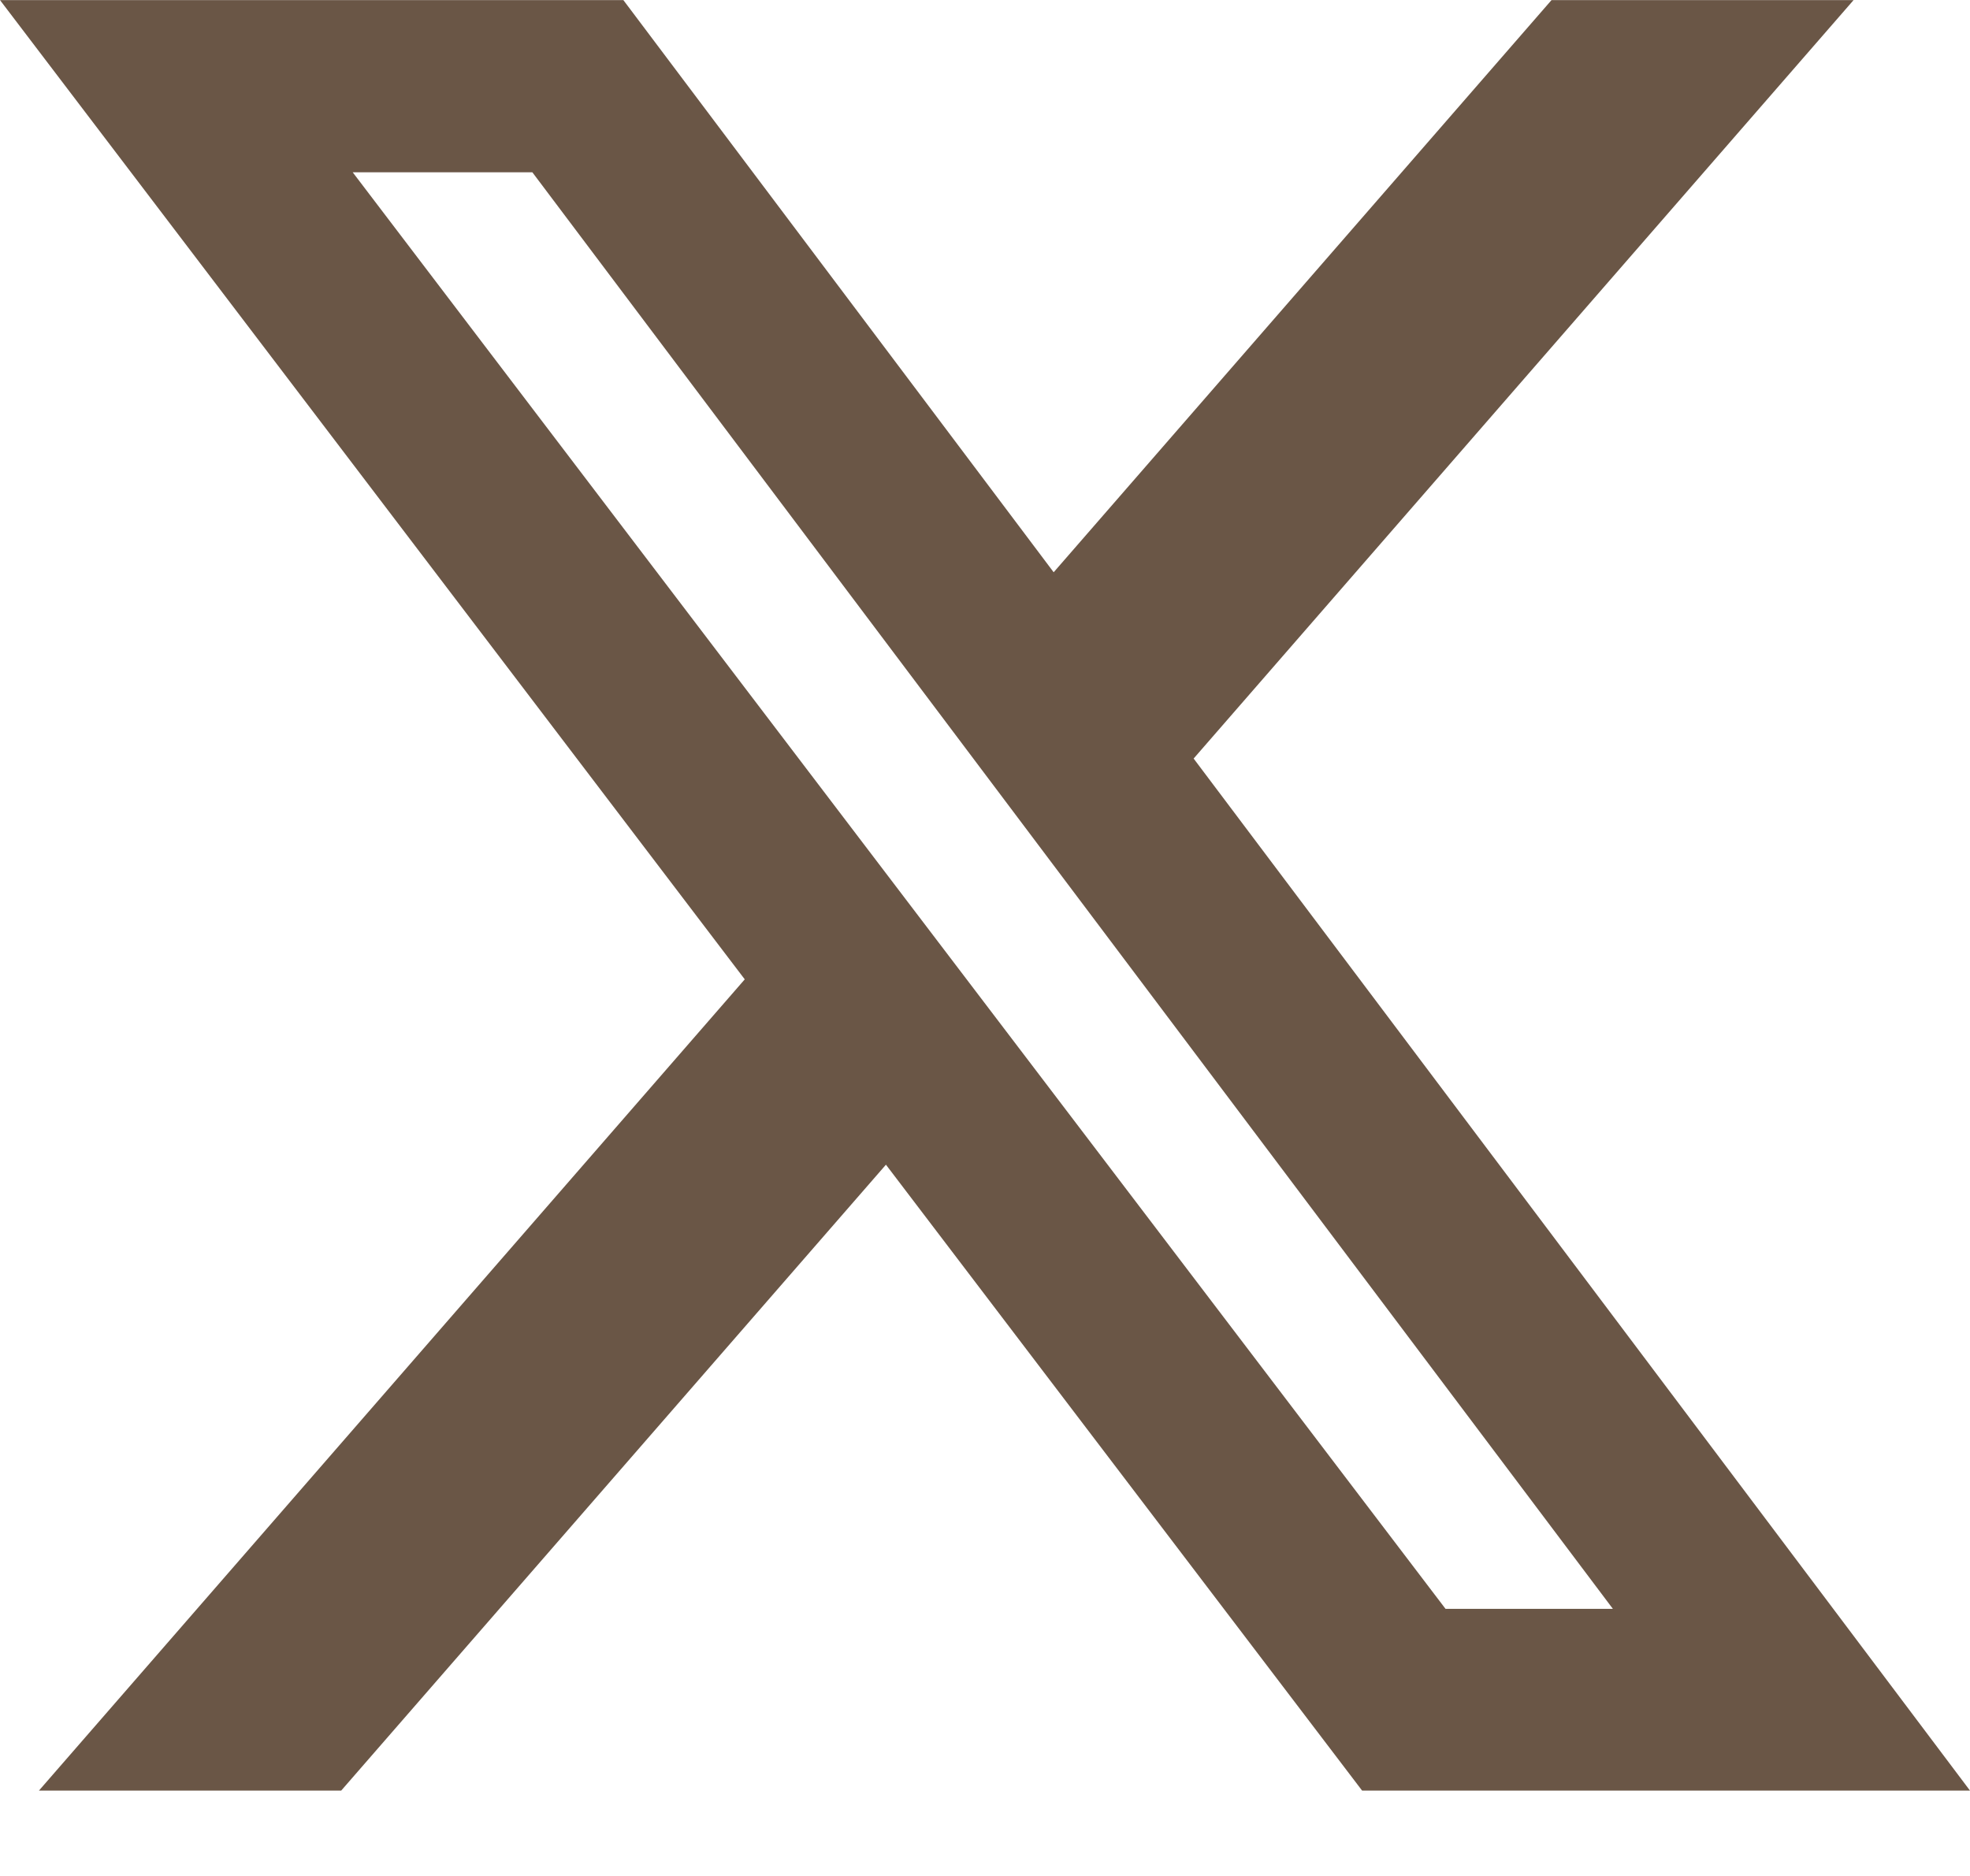 <svg width="21" height="20" viewBox="0 0 21 20" fill="none" xmlns="http://www.w3.org/2000/svg">
<g clip-path="url(#clip0_138_1860)">
<path d="M16.539 0.001H19.759L12.724 8.087L21 19.09H14.52L9.444 12.417L3.637 19.09H0.415L7.939 10.441L0 0.001H6.645L11.232 6.101L16.539 0.001ZM15.409 17.152H17.193L5.675 1.837H3.76L15.409 17.152Z" fill="#6A5646"/>
</g>
<defs>
<clipPath id="clip0_138_1860">
<rect width="21" height="19.091" fill="white"/>
</clipPath>
</defs>
</svg>
